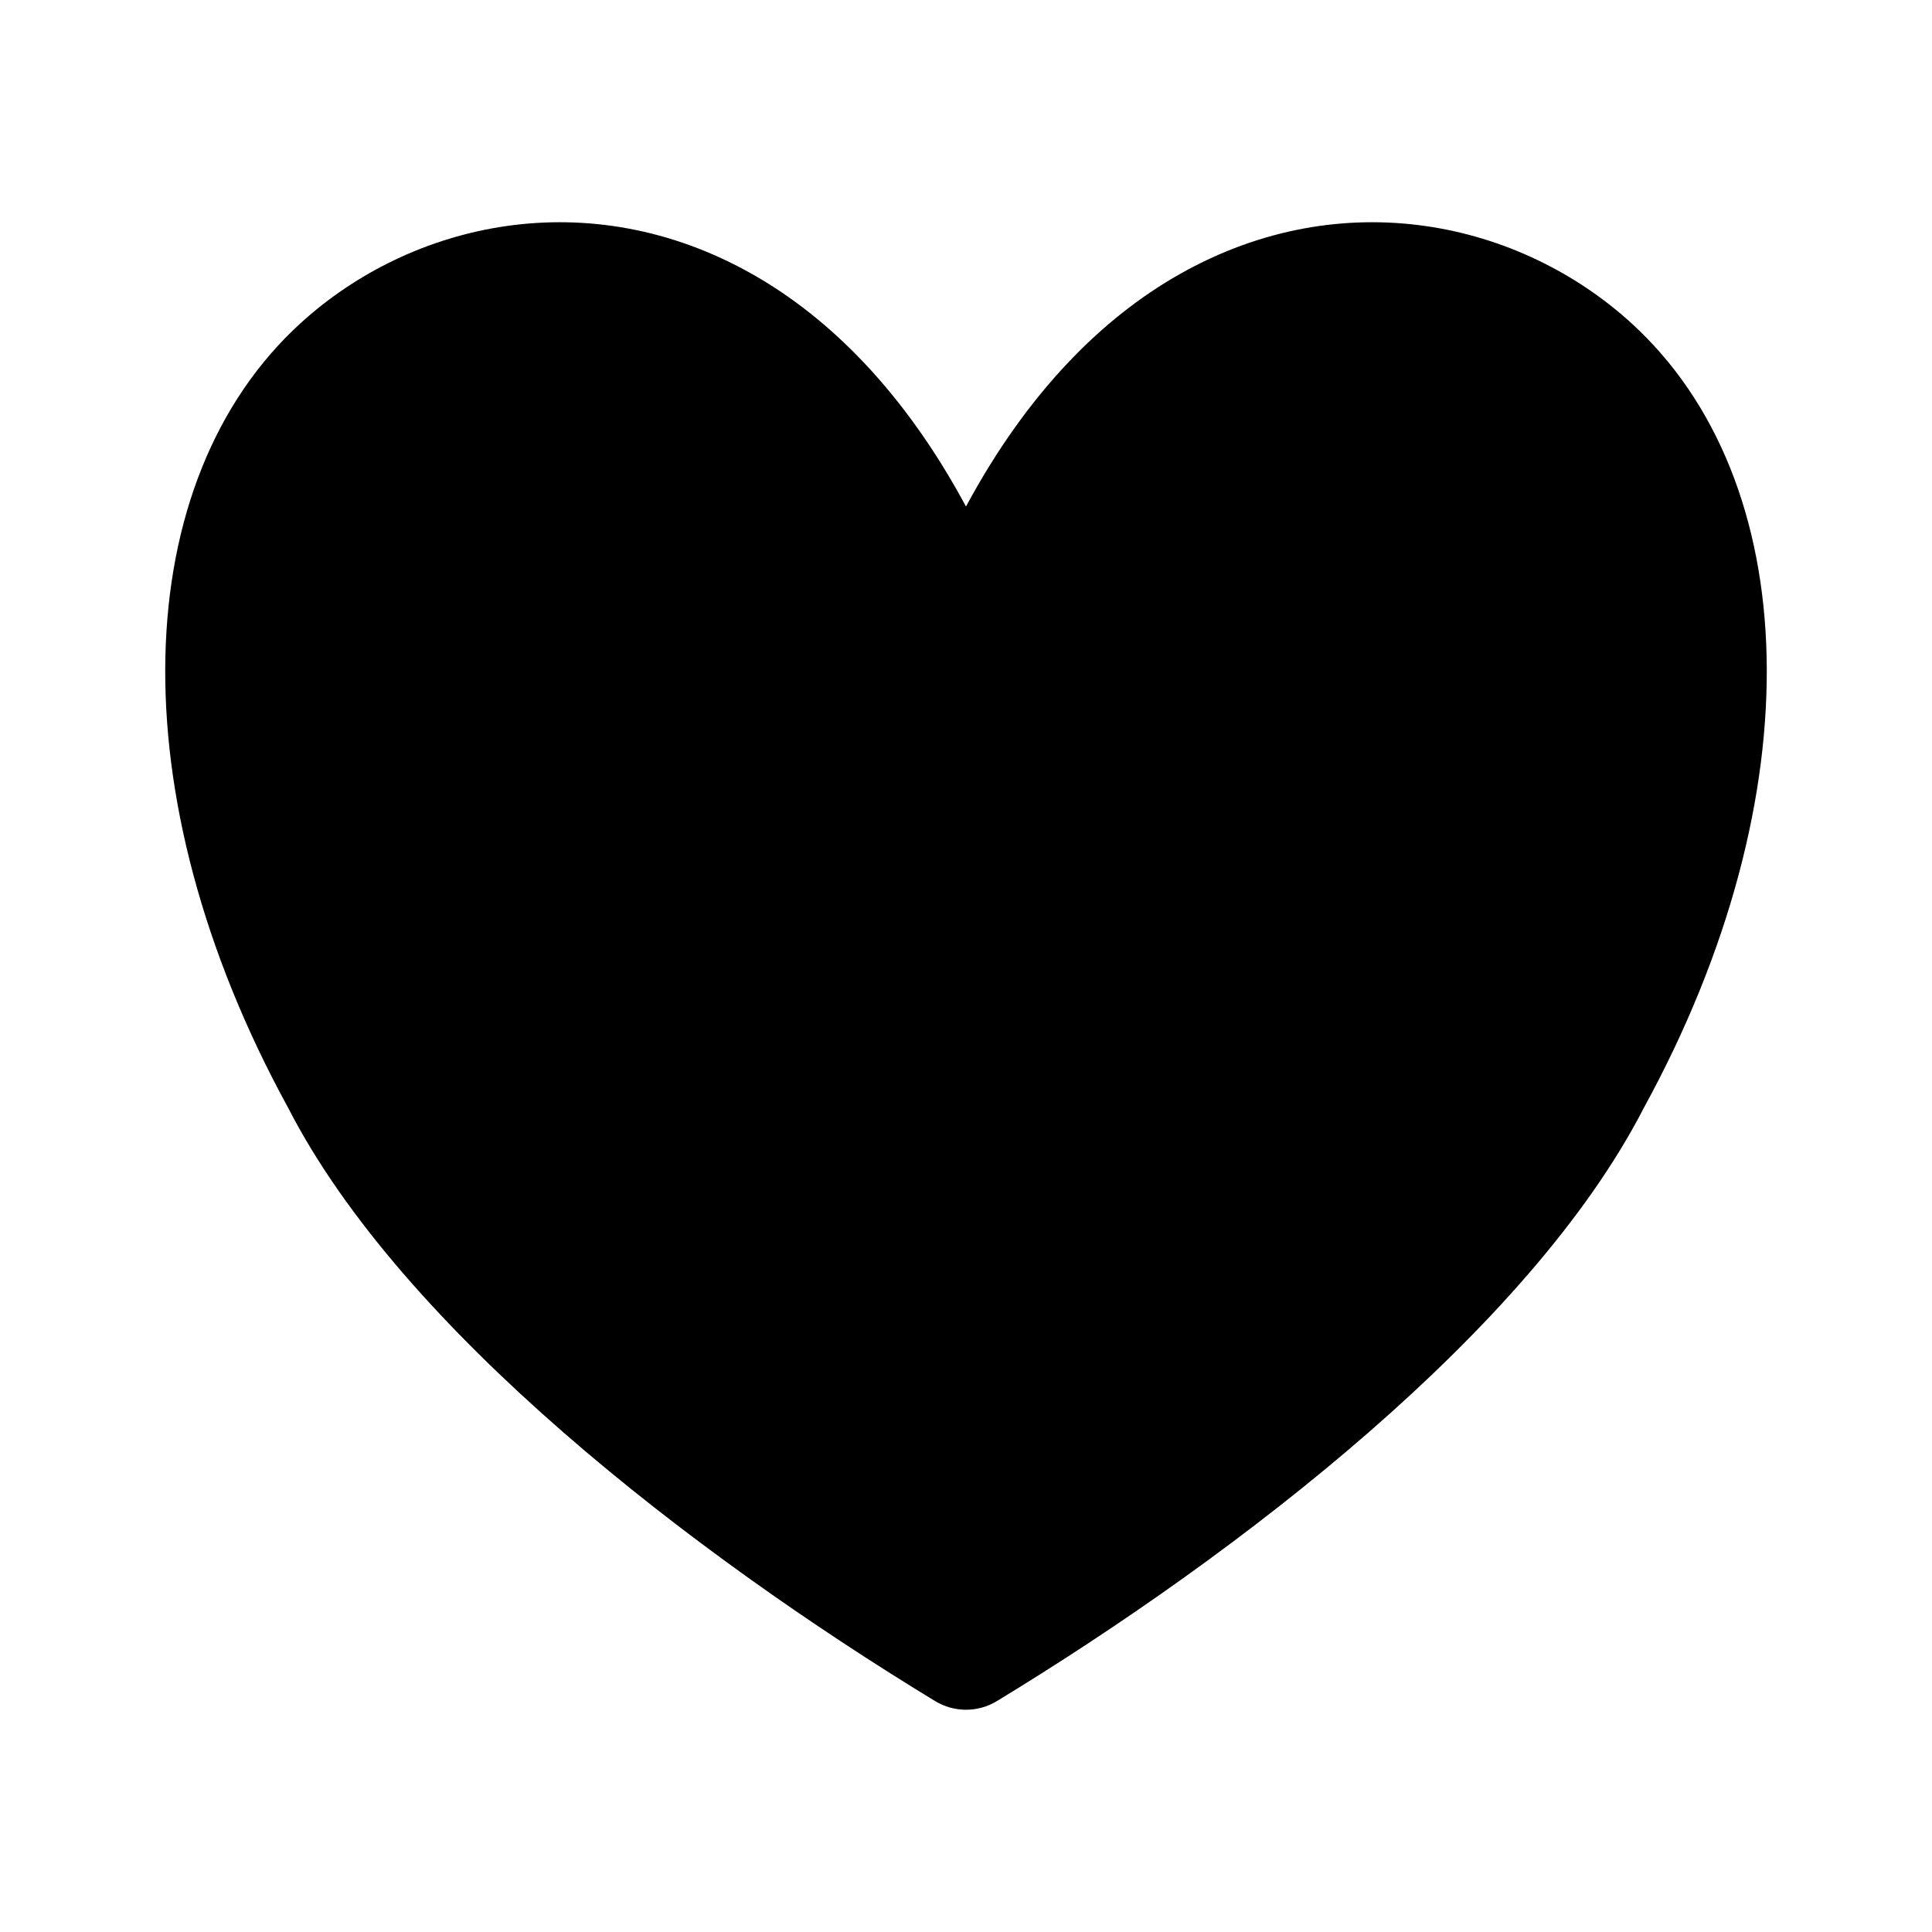 <?xml version="1.0" encoding="UTF-8"?>
<!-- Uploaded to: SVG Find, www.svgrepo.com, Generator: SVG Find Mixer Tools -->
<svg fill="#000000" width="800px" height="800px" version="1.1" viewBox="144 144 512 512" xmlns="http://www.w3.org/2000/svg">
 <path d="m400 278.23c16.34-30.363 36.184-49.988 56.535-61.527 43.461-24.637 90.434-13.836 119.8 12.938 45.629 41.605 48.844 124.77 3.285 207.98-30.191 58.762-107.01 118.02-171.44 157.19-5.019 3.047-11.336 3.047-16.359 0-64.43-39.176-141.25-98.426-171.44-157.19-45.562-83.203-42.336-166.37 3.281-207.98 29.367-26.773 76.34-37.574 119.8-12.938 20.352 11.539 40.195 31.164 56.535 61.527z" fill-rule="evenodd"/>
</svg>